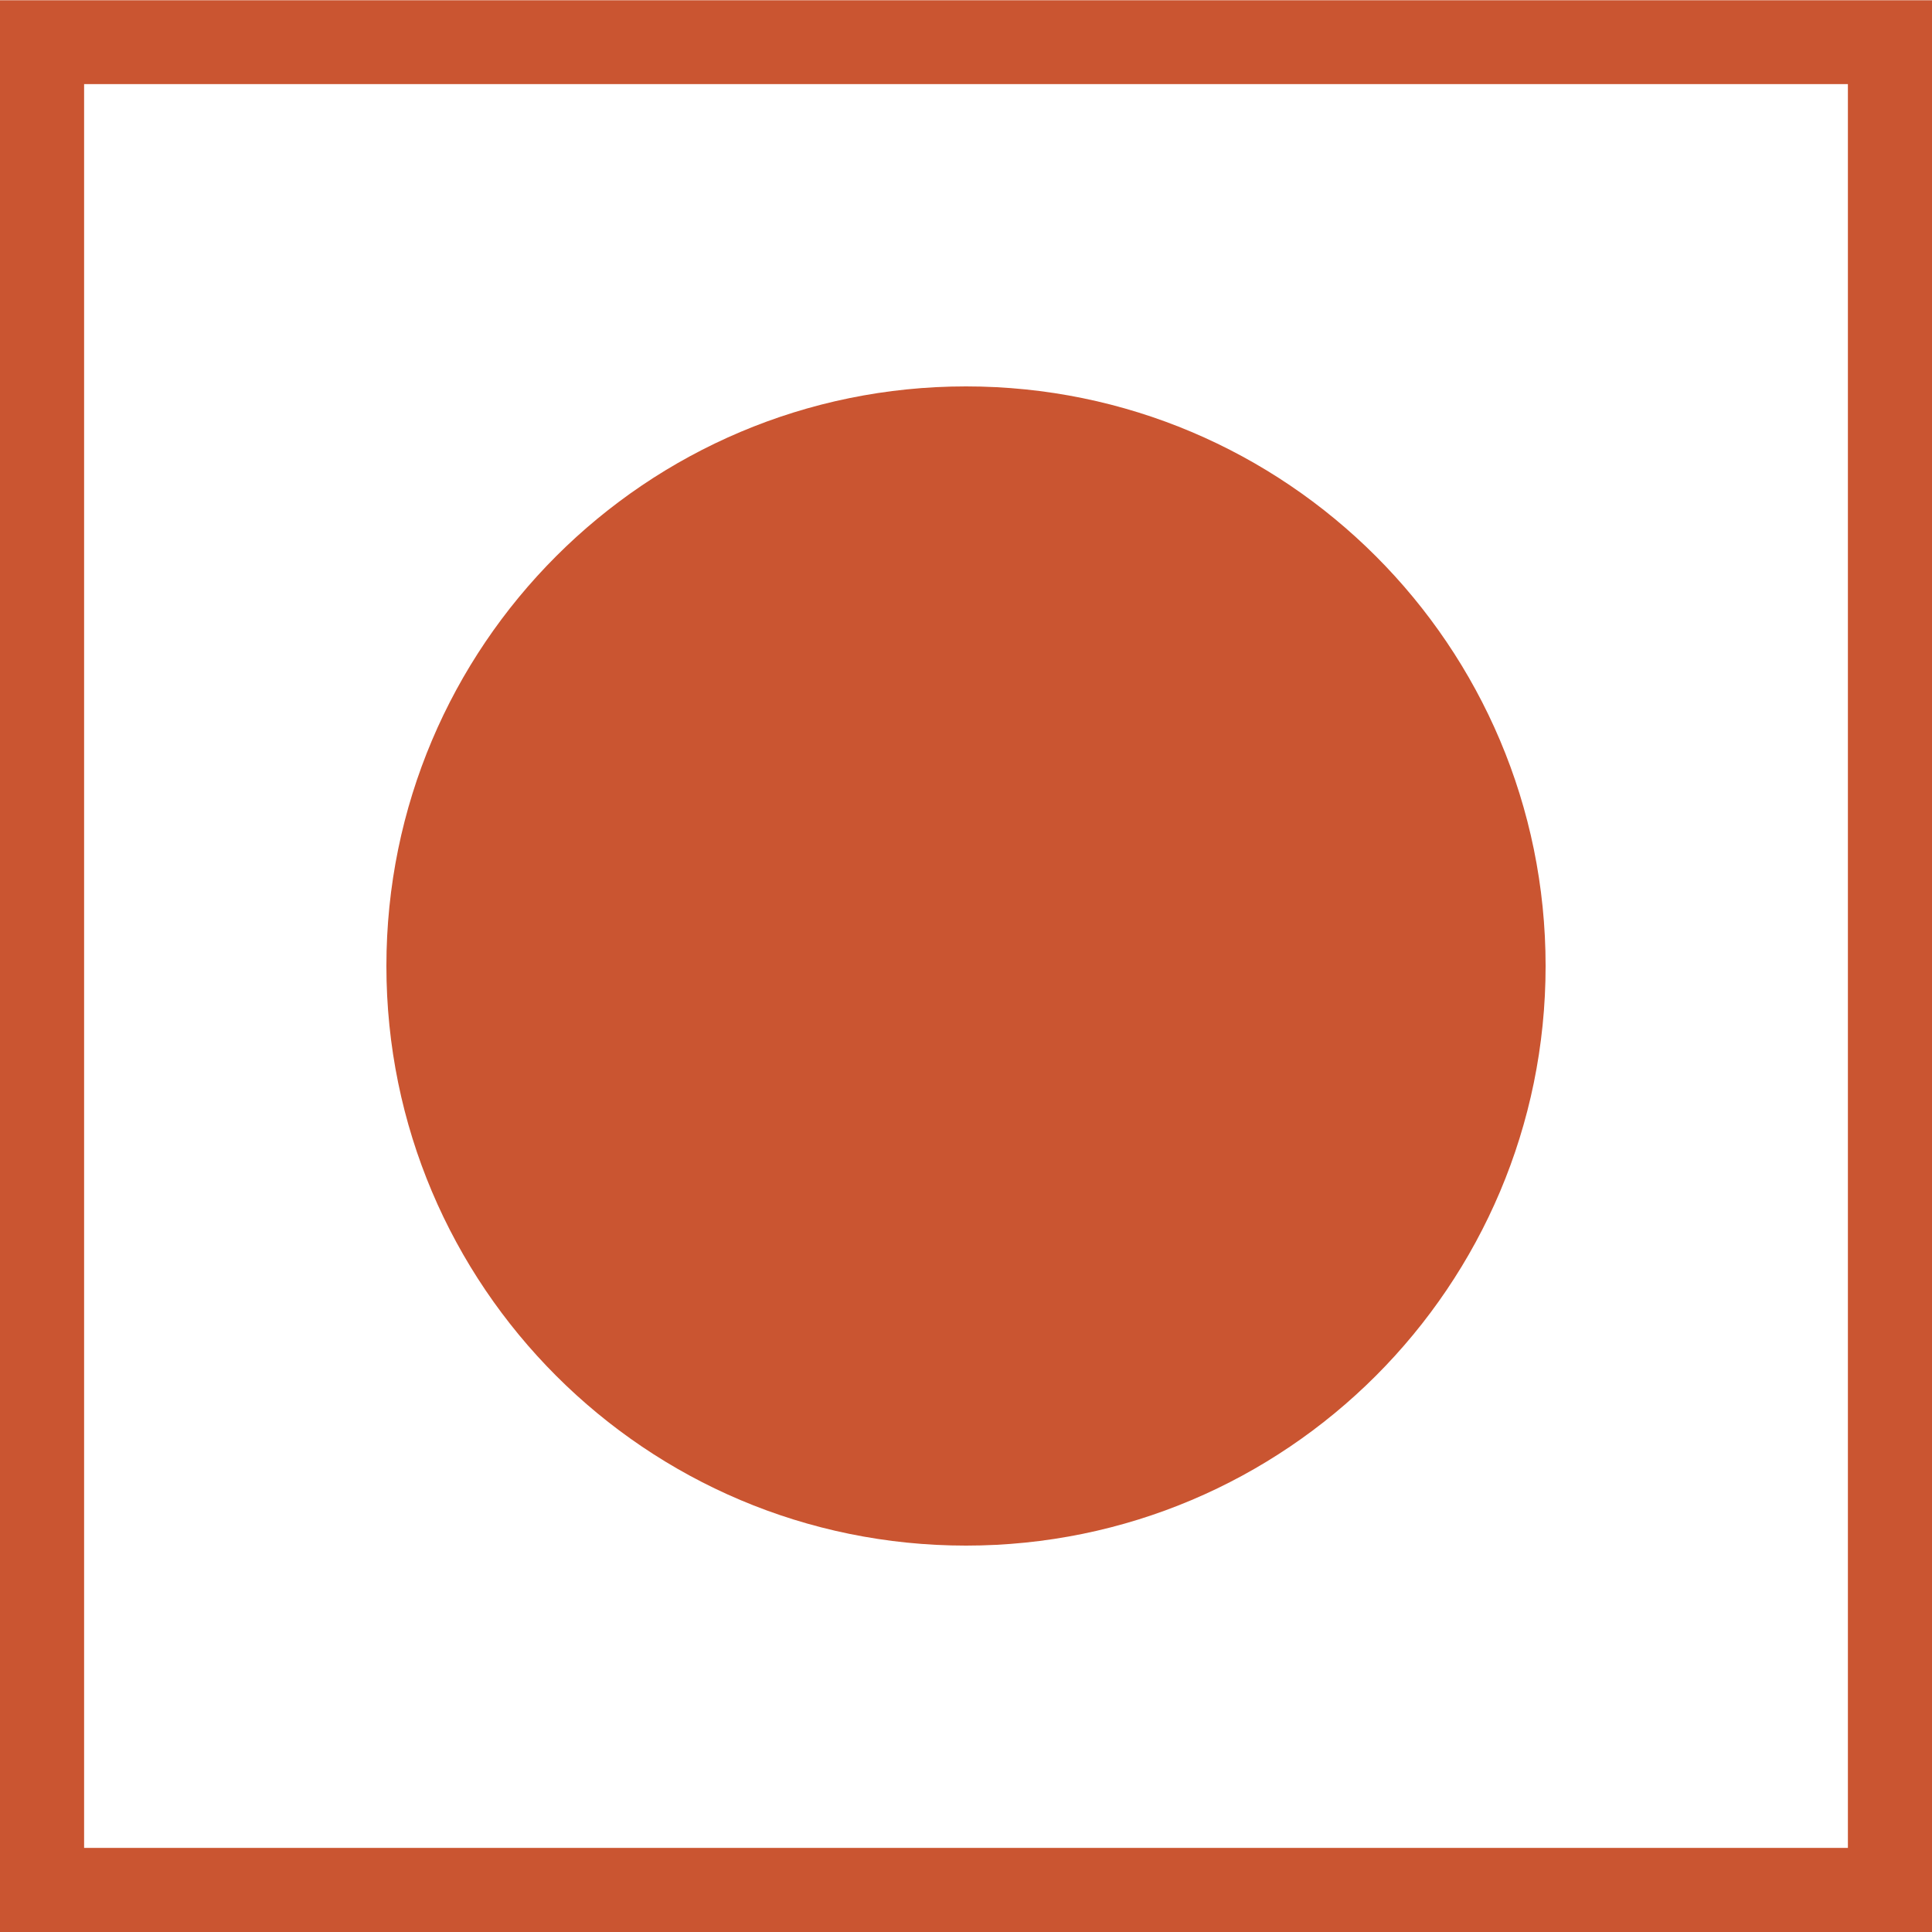 <svg width="15" height="15" viewBox="0 0 15 15" fill="none" xmlns="http://www.w3.org/2000/svg">
<path d="M7.5 12C9.985 12 12 9.985 12 7.5C12 5.015 9.985 3 7.5 3C5.015 3 3 5.015 3 7.5C3 9.985 5.015 12 7.5 12Z" fill="#CA5531"/>
<path d="M0 0.002V15H15V0.002H0ZM14.347 14.347H0.653V0.653H14.347V14.347Z" fill="#CA5531"/>
</svg>
